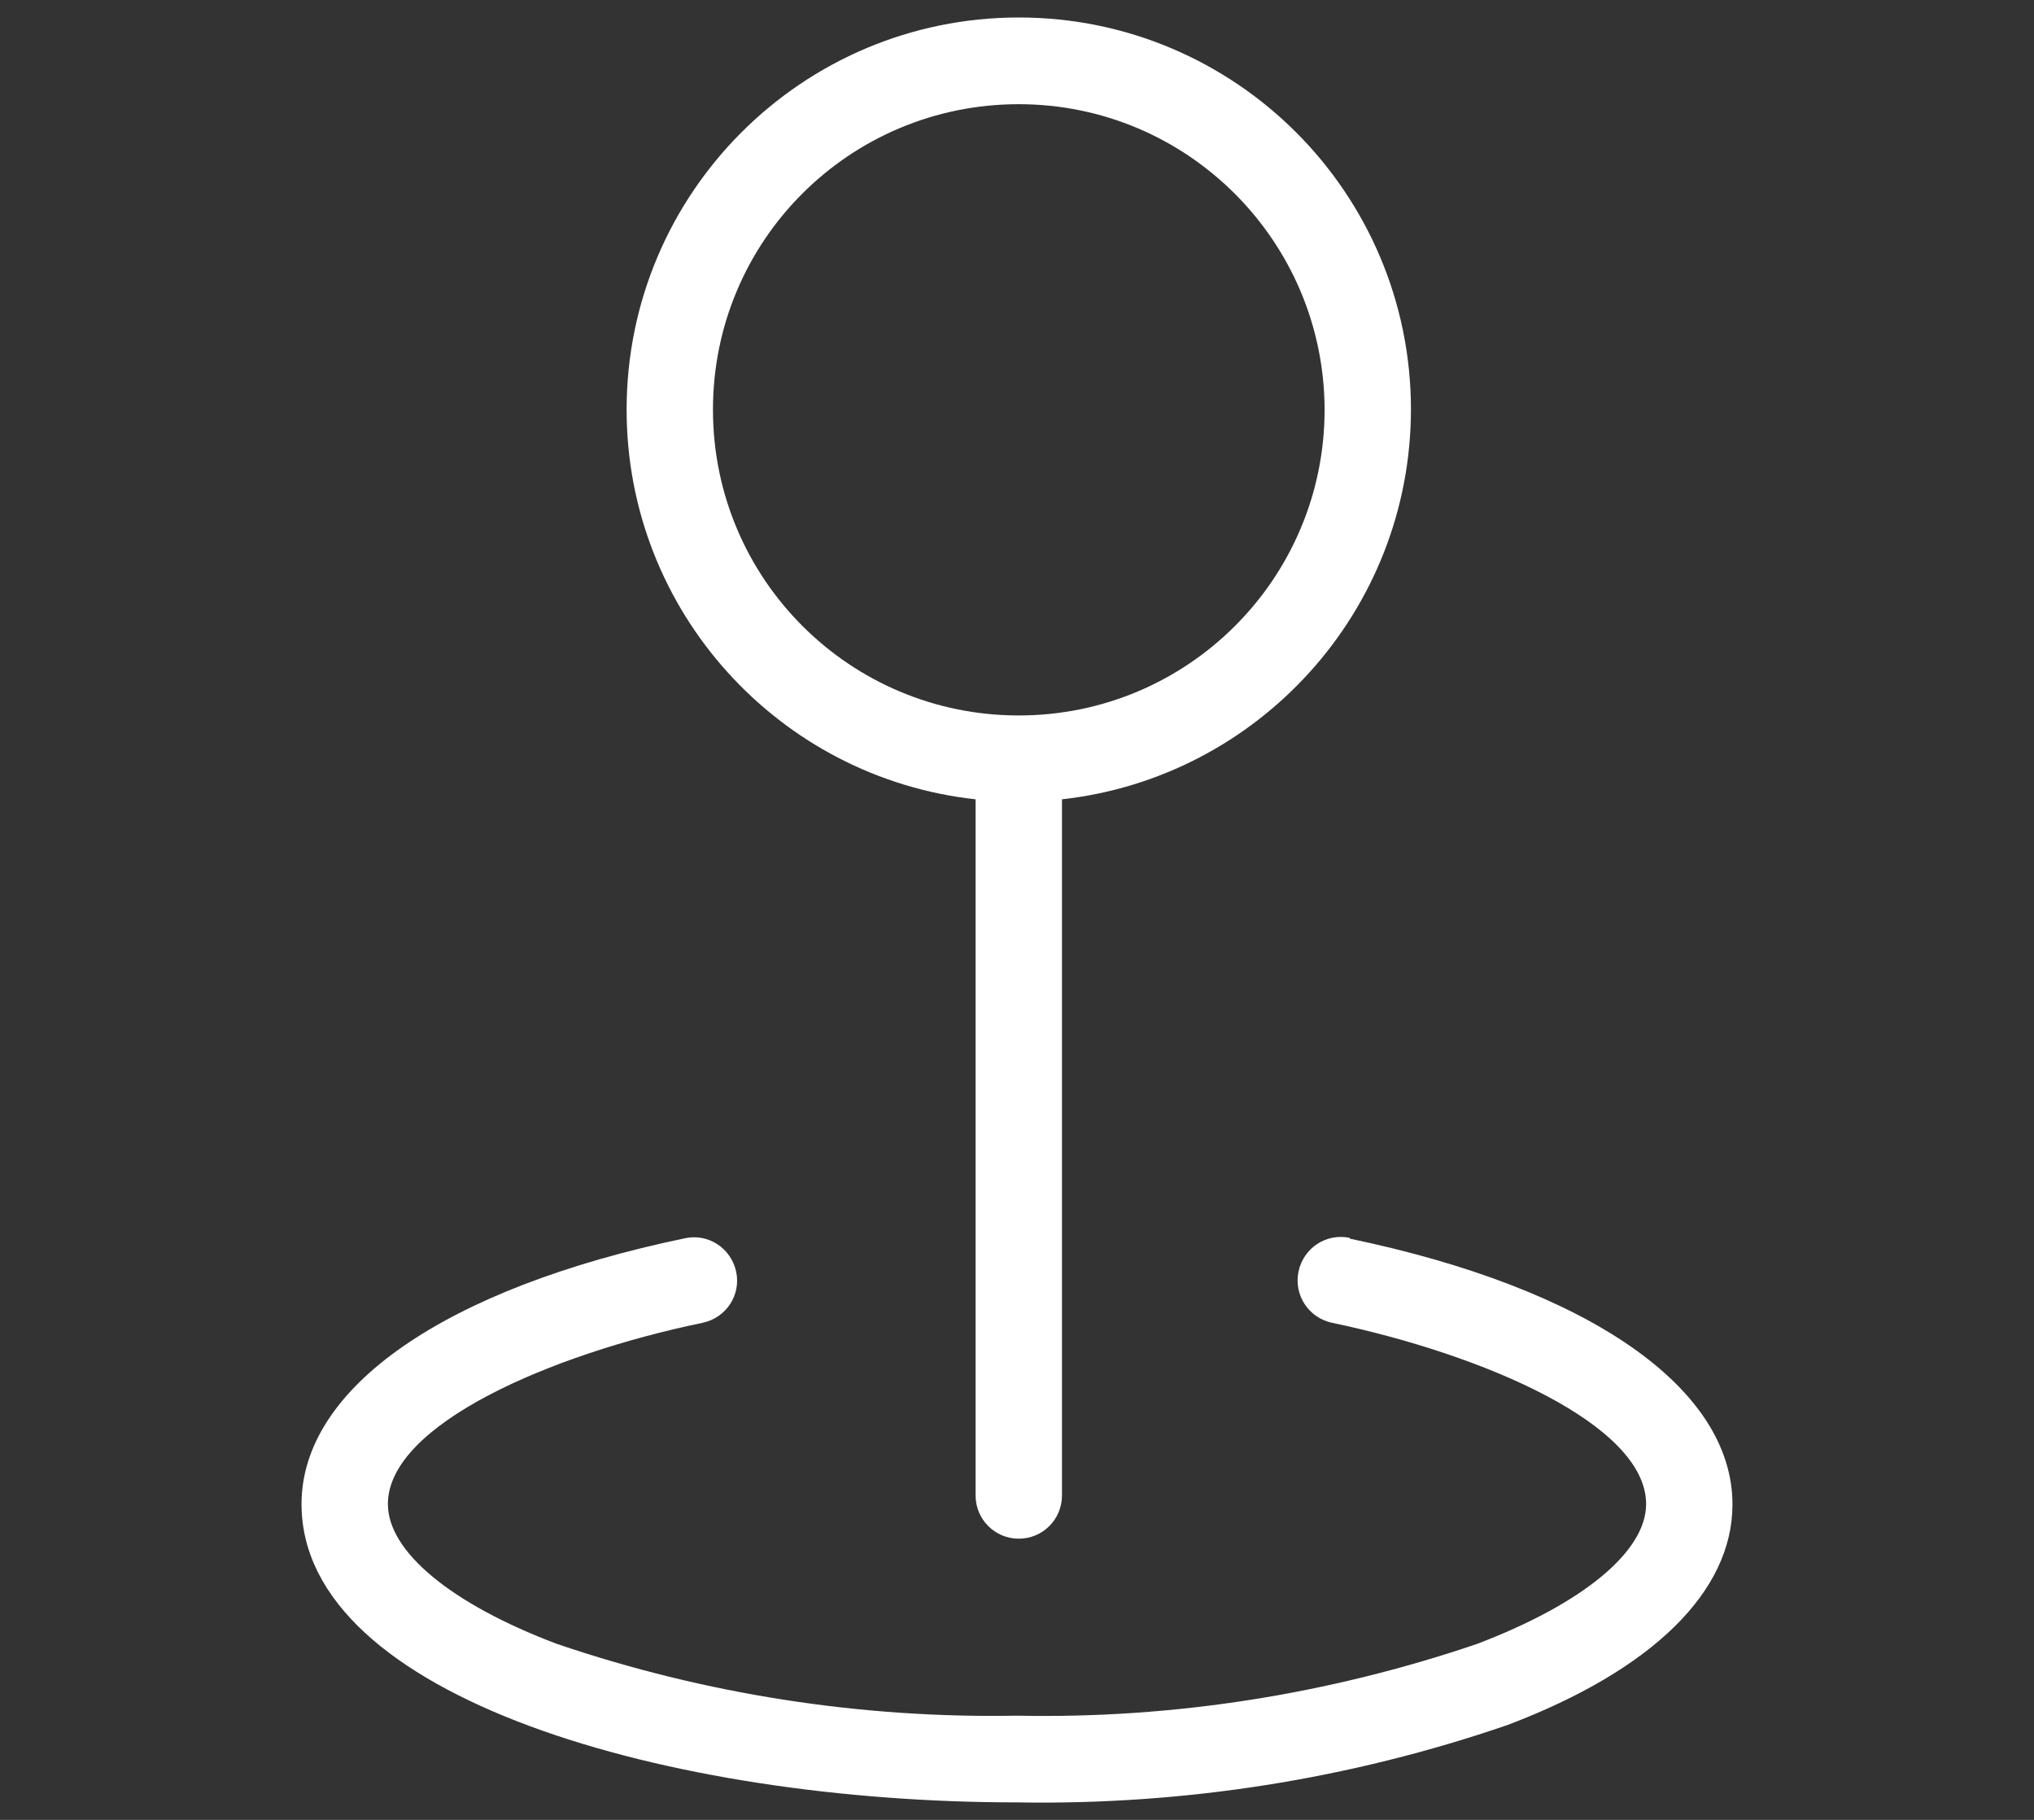 <svg viewBox="0 0 57 51" xmlns="http://www.w3.org/2000/svg" data-name="Calque 1" id="Calque_1">
  <rect x="0" y="0" width="57" height="51" fill="#333333" stroke="none"/>
  <defs>
    <style>
      .cls-1 {
        fill: #fff;
      }
    </style>
  </defs>
  <path d="M27.34,22.4v19.51c0,.67.54,1.21,1.21,1.21h0c.67,0,1.21-.54,1.21-1.21v-19.51c5.49-.61,9.77-5.26,9.78-10.92,0-6.07-4.92-10.99-10.99-10.99s-10.99,4.92-10.99,10.99c0,5.66,4.28,10.32,9.78,10.92ZM28.55,2.92c4.73,0,8.56,3.84,8.57,8.56,0,4.73-3.83,8.57-8.57,8.57s-8.57-3.83-8.57-8.57,3.83-8.56,8.57-8.56Z" class="cls-1"></path>
  <path d="M37.83,34.69c-.66-.14-1.3.28-1.44.94s.28,1.3.94,1.44c4.24.89,8.8,2.85,8.8,5.08,0,1.33-1.77,2.79-4.74,3.92-4.15,1.41-8.51,2.1-12.89,2.01-4.38.08-8.74-.6-12.89-2.01-2.97-1.12-4.74-2.59-4.74-3.92,0-2.23,4.57-4.2,8.82-5.08.66-.14,1.08-.78.94-1.43-.14-.66-.78-1.08-1.43-.94-6.73,1.4-10.75,4.19-10.75,7.45,0,5.43,10.33,8.36,20.05,8.36h0c4.68.08,9.33-.65,13.75-2.17,4.06-1.54,6.3-3.74,6.3-6.18,0-3.26-4.01-6.05-10.73-7.45Z" class="cls-1"></path>
</svg>